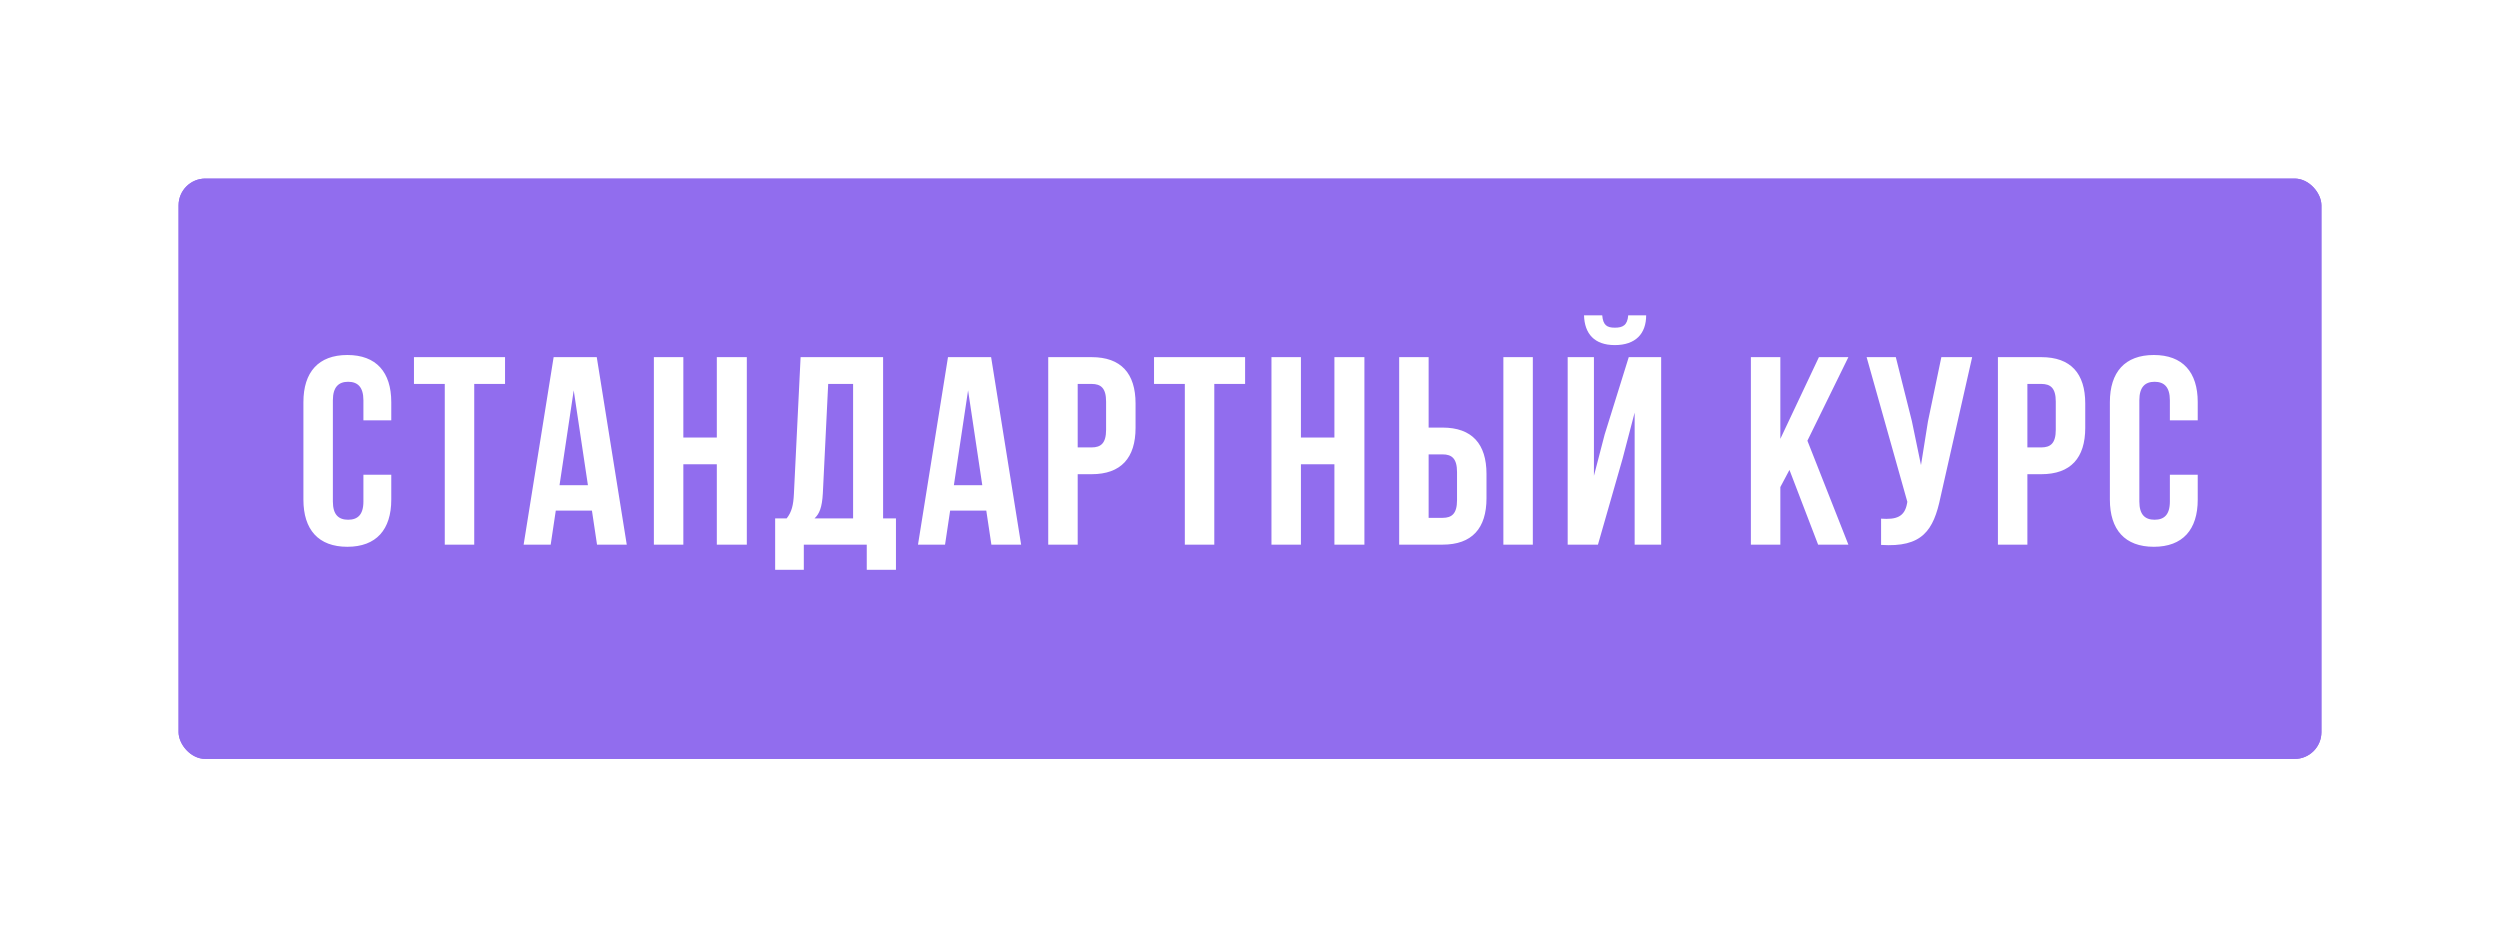 <?xml version="1.0" encoding="UTF-8"?> <svg xmlns="http://www.w3.org/2000/svg" width="280" height="105" viewBox="0 0 280 105" fill="none"> <g filter="url(#filter0_f_3290_2435)"> <rect x="20" y="20" width="240" height="65" rx="3" fill="#916DEE"></rect> </g> <rect x="20" y="20" width="240" height="65" rx="3" fill="#916DEE"></rect> <path d="M40.702 53.17V56.17C40.702 57.67 40.042 58.21 38.992 58.21C37.942 58.21 37.282 57.67 37.282 56.17V44.83C37.282 43.33 37.942 42.76 38.992 42.76C40.042 42.76 40.702 43.33 40.702 44.83V47.08H43.822V45.04C43.822 41.68 42.142 39.76 38.902 39.76C35.662 39.76 33.982 41.68 33.982 45.04V55.96C33.982 59.32 35.662 61.24 38.902 61.24C42.142 61.24 43.822 59.32 43.822 55.96V53.17H40.702ZM46.364 43H49.814V61H53.114V43H56.564V40H46.364V43ZM66.837 40H62.007L58.647 61H61.677L62.247 57.19H66.297L66.867 61H70.197L66.837 40ZM64.257 43.72L65.847 54.34H62.667L64.257 43.72ZM76.534 52H80.284V61H83.644V40H80.284V49H76.534V40H73.234V61H76.534V52ZM100.347 63.82V58.06H98.907V40H89.667L88.917 55.33C88.857 56.56 88.677 57.34 88.107 58.06H86.817V63.82H90.027V61H97.077V63.82H100.347ZM92.757 43H95.547V58.06H91.227C91.767 57.55 92.067 56.86 92.157 55.27L92.757 43ZM111.005 40H106.175L102.815 61H105.845L106.415 57.19H110.465L111.035 61H114.365L111.005 40ZM108.425 43.72L110.015 54.34H106.835L108.425 43.72ZM122.262 40H117.402V61H120.702V53.11H122.262C125.562 53.11 127.182 51.28 127.182 47.92V45.19C127.182 41.83 125.562 40 122.262 40ZM122.262 43C123.312 43 123.882 43.48 123.882 44.98V48.13C123.882 49.63 123.312 50.11 122.262 50.11H120.702V43H122.262ZM129.251 43H132.701V61H136.001V43H139.451V40H129.251V43ZM145.704 52H149.454V61H152.814V40H149.454V49H145.704V40H142.404V61H145.704V52ZM161.567 61C164.867 61 166.487 59.17 166.487 55.81V53.08C166.487 49.72 164.867 47.89 161.567 47.89H160.007V40H156.707V61H161.567ZM160.007 58V50.89H161.567C162.617 50.89 163.187 51.37 163.187 52.87V56.02C163.187 57.52 162.617 58 161.567 58H160.007ZM171.677 61V40H168.377V61H171.677ZM178.97 61H175.58V40H178.52V53.29L179.72 48.67L182.42 40H186.05V61H183.08V46.21L181.73 51.37L178.97 61ZM182.36 35.32C182.27 36.43 181.76 36.7 180.86 36.7C179.99 36.7 179.54 36.43 179.45 35.32H177.41C177.47 37.36 178.55 38.65 180.86 38.65C183.2 38.65 184.37 37.36 184.37 35.32H182.36ZM203.629 61H207.019L202.429 49.36L207.019 40H203.719L199.399 49.15V40H196.099V61H199.399V54.55L200.419 52.63L203.629 61ZM220.881 40H217.431L215.931 47.2L215.151 52.09L214.131 47.17L212.331 40H209.061L213.621 56.2L213.591 56.38C213.321 57.91 212.361 58.21 210.681 58.09V61.03C215.271 61.33 216.561 59.44 217.341 55.66L220.881 40ZM228.627 40H223.767V61H227.067V53.11H228.627C231.927 53.11 233.547 51.28 233.547 47.92V45.19C233.547 41.83 231.927 40 228.627 40ZM228.627 43C229.677 43 230.247 43.48 230.247 44.98V48.13C230.247 49.63 229.677 50.11 228.627 50.11H227.067V43H228.627ZM243.026 53.17V56.17C243.026 57.67 242.366 58.21 241.316 58.21C240.266 58.21 239.606 57.67 239.606 56.17V44.83C239.606 43.33 240.266 42.76 241.316 42.76C242.366 42.76 243.026 43.33 243.026 44.83V47.08H246.146V45.04C246.146 41.68 244.466 39.76 241.226 39.76C237.986 39.76 236.306 41.68 236.306 45.04V55.96C236.306 59.32 237.986 61.24 241.226 61.24C244.466 61.24 246.146 59.32 246.146 55.96V53.17H243.026Z" fill="white"></path> <defs> <filter id="filter0_f_3290_2435" x="0" y="0" width="280" height="105" filterUnits="userSpaceOnUse" color-interpolation-filters="sRGB"> <feFlood flood-opacity="0" result="BackgroundImageFix"></feFlood> <feBlend mode="normal" in="SourceGraphic" in2="BackgroundImageFix" result="shape"></feBlend> <feGaussianBlur stdDeviation="10" result="effect1_foregroundBlur_3290_2435"></feGaussianBlur> </filter> </defs> </svg> 